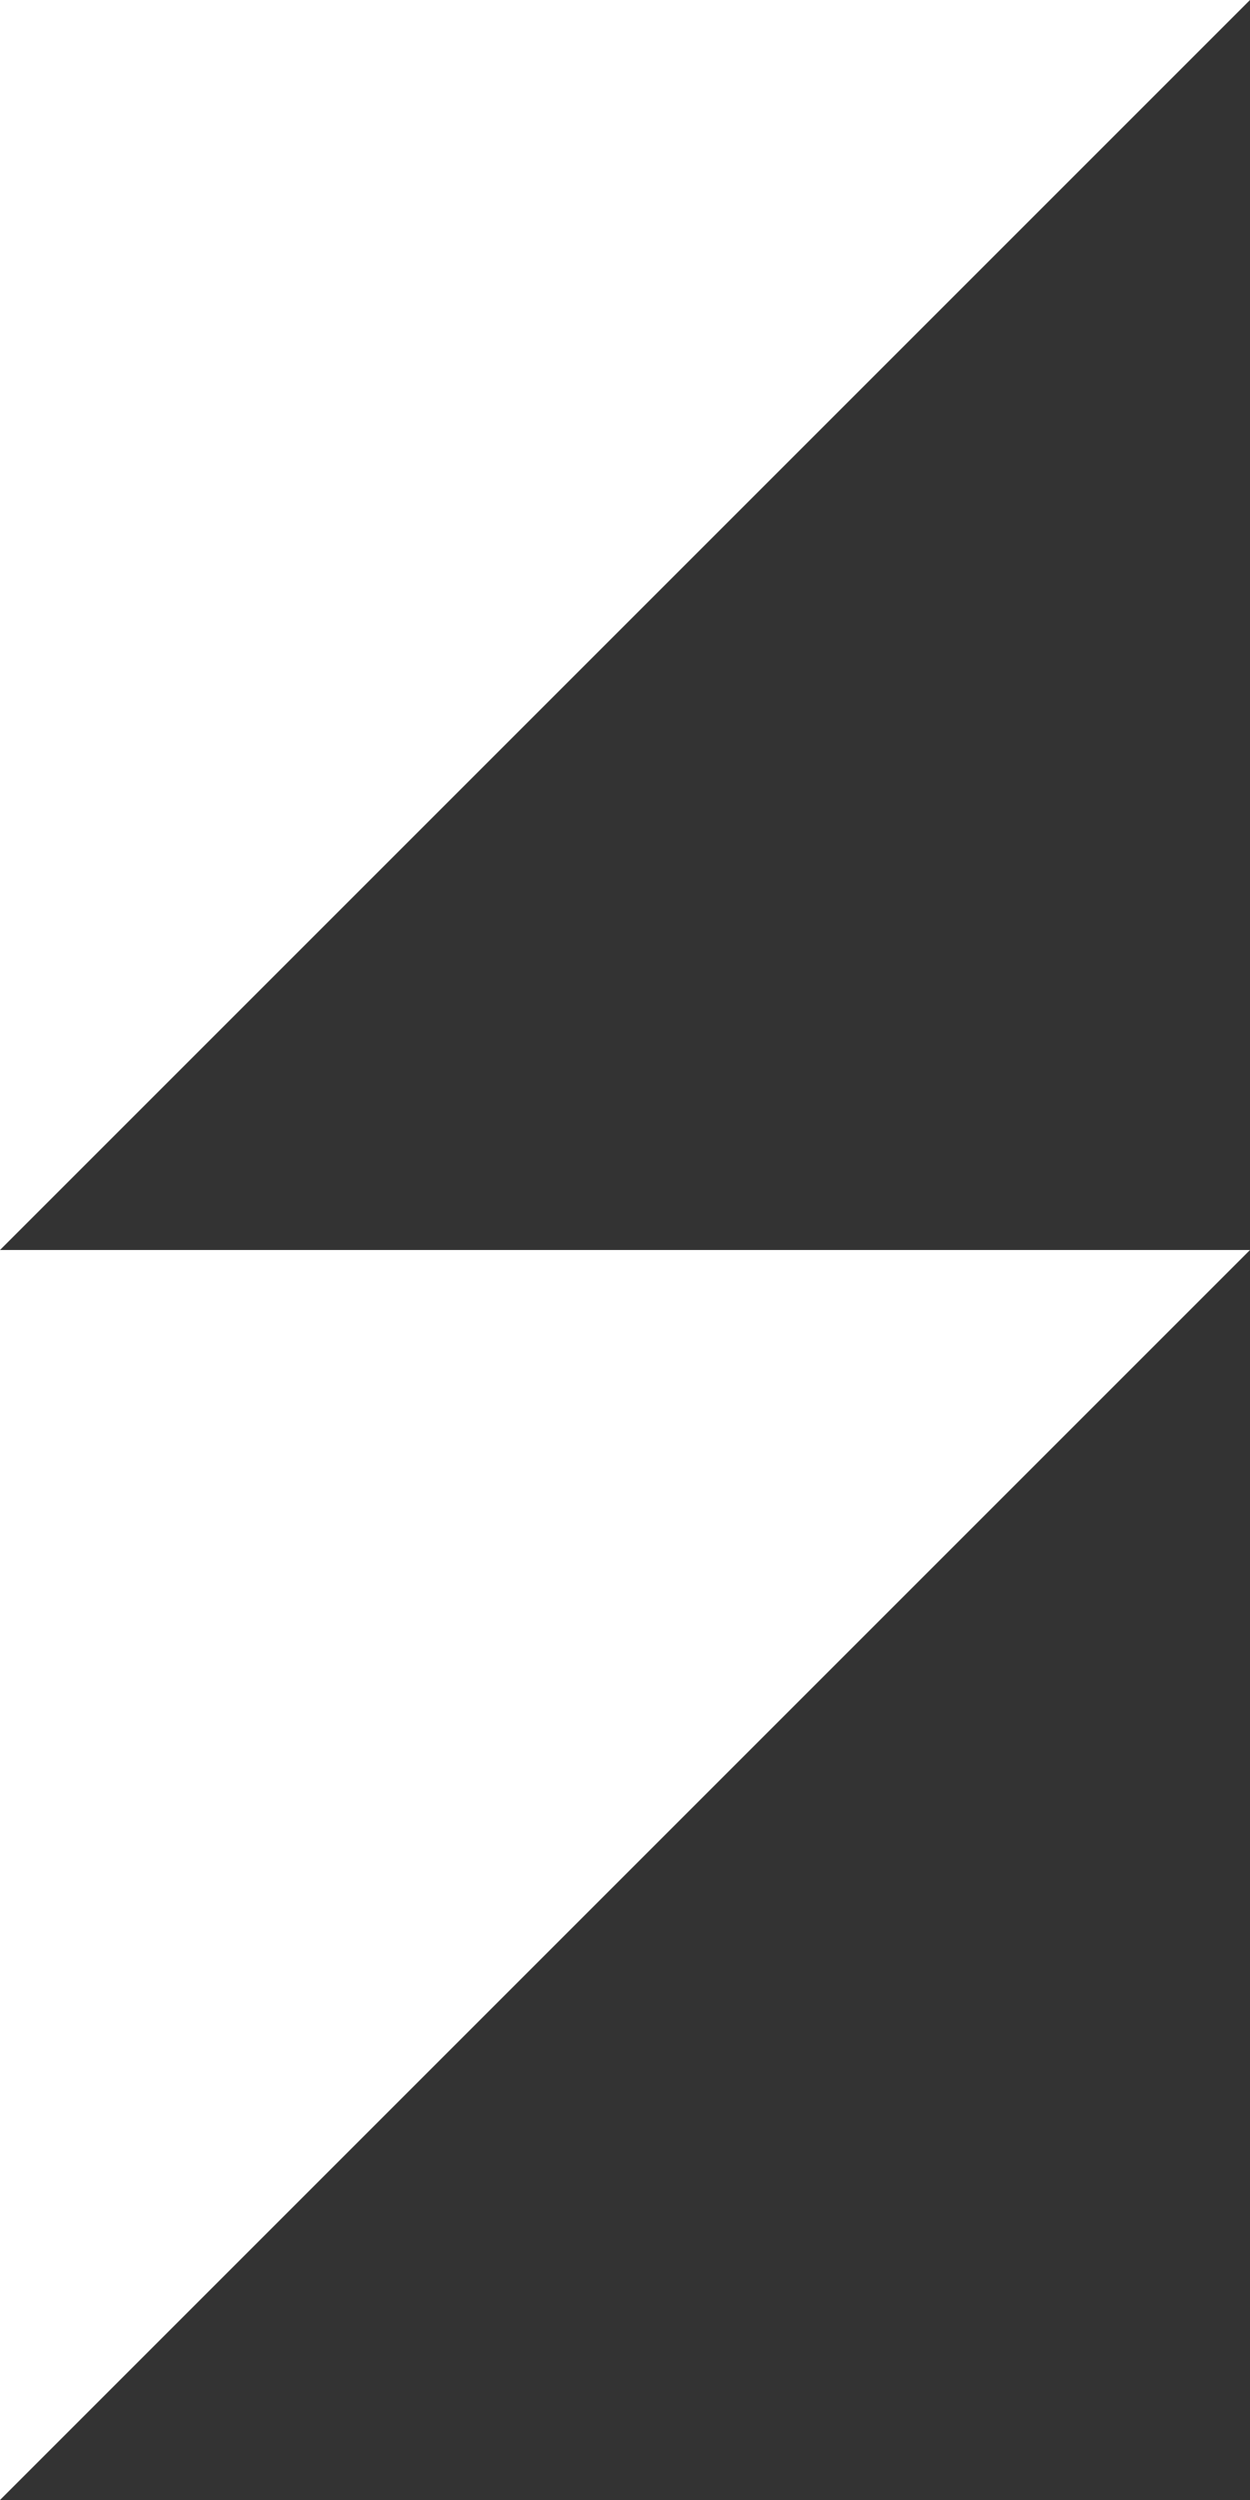 <svg width="17" height="34" viewBox="0 0 17 34" fill="none" xmlns="http://www.w3.org/2000/svg">
<rect x="0" y="0" width="17" height="34" fill="#333333" stroke="none"/>
<path d="M-7.43094e-07 17L0 0L17 7.43094e-07L-7.43094e-07 17Z" fill="white"/>
<path d="M-7.43094e-07 34L0 17L17 17L-7.43094e-07 34Z" fill="white"/>
</svg>
